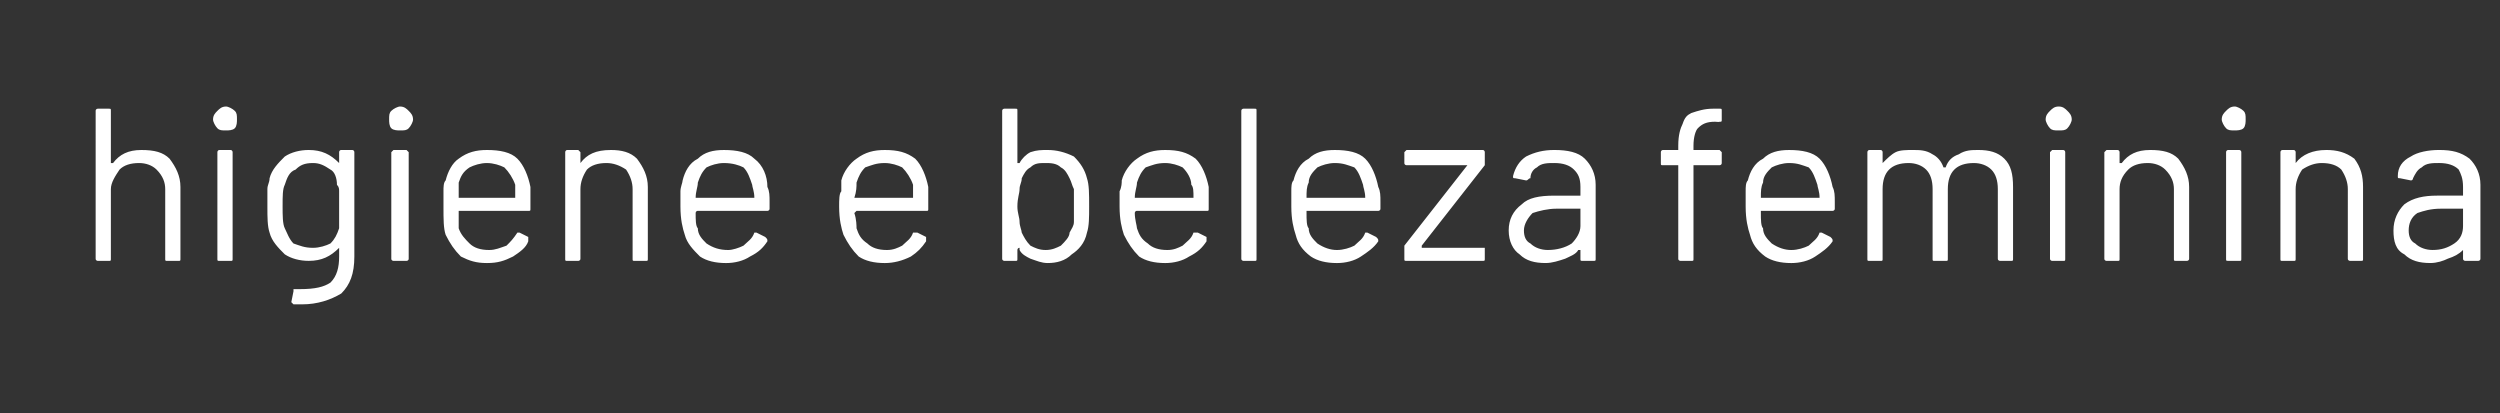 <?xml version="1.0" standalone="no"?><!DOCTYPE svg PUBLIC "-//W3C//DTD SVG 1.1//EN" "http://www.w3.org/Graphics/SVG/1.1/DTD/svg11.dtd"><svg xmlns="http://www.w3.org/2000/svg" version="1.1" width="115px" height="19px" viewBox="0 -2 115 19" style="top:-2px"><rect x="0" y="-2" width="115" height="19" fill="#333333" stroke="none"/><desc>higiene e beleza feminina</desc><defs/><g id="Polygon76971"><path d="m6.5 4.9c.6 0 1 .1 1.3.4c.3.4.5.8.5 1.3v3.3c0 .1 0 .1-.1.1h-.5c-.1 0-.1 0-.1-.1V6.7c0-.3-.1-.6-.4-.9c-.2-.2-.5-.3-.8-.3c-.4 0-.7.1-.9.3c-.2.3-.4.6-.4.9v3.2c0 .1 0 .1-.1.1h-.5s-.1 0-.1-.1V3.1c0-.1.1-.1.1-.1h.5c.1 0 .1 0 .1.1v2.4h.1c.3-.4.7-.6 1.3-.6zm3.9-.9c-.2 0-.3 0-.4-.1c-.1-.1-.2-.3-.2-.4c0-.2.1-.3.2-.4c.1-.1.2-.2.4-.2c.1 0 .3.1.4.2c.1.1.1.2.1.4c0 .1 0 .3-.1.4c-.1.1-.3.1-.4.1zm-.3 6c-.1 0-.1 0-.1-.1V5s0-.1.1-.1h.5c.1 0 .1.1.1.1v4.9c0 .1 0 .1-.1.1h-.5s0-.01 0 0zm5.5-5s0-.1.1-.1h.5c.1 0 .1.1.1.1v4.8c0 .8-.2 1.3-.6 1.7c-.5.3-1.1.5-1.8.5h-.4l-.1-.1l.1-.5v-.1h.3c.7 0 1.1-.1 1.4-.3c.3-.3.4-.7.4-1.2v-.4c-.4.4-.8.6-1.4.6c-.4 0-.8-.1-1.1-.3c-.3-.3-.6-.6-.7-1c-.1-.3-.1-.7-.1-1.2v-.8c0-.2.1-.3.1-.5c.1-.4.4-.7.7-1c.3-.2.7-.3 1.1-.3c.6 0 1 .2 1.4.6v-.5s.01.04 0 0zm0 3.5V6.8c0-.1 0-.2-.1-.3c0-.3-.1-.6-.3-.7c-.3-.2-.5-.3-.8-.3c-.4 0-.6.1-.8.3c-.3.1-.4.4-.5.7c-.1.2-.1.5-.1 1c0 .4 0 .8.1 1c.1.2.2.5.4.7c.3.1.5.2.9.2c.3 0 .6-.1.8-.2c.2-.2.3-.4.4-.7zM18.4 4c-.1 0-.3 0-.4-.1c-.1-.1-.1-.3-.1-.4c0-.2 0-.3.1-.4c.1-.1.3-.2.4-.2c.2 0 .3.1.4.2c.1.1.2.2.2.4c0 .1-.1.3-.2.4c-.1.1-.2.1-.4.1zm-.3 6s-.1 0-.1-.1V5l.1-.1h.6l.1.1v4.9c0 .1-.1.1-.1.1h-.6s.05-.01 0 0zm6.3-3.4v1c0 .1 0 .1-.1.1h-3.2v.8c.1.3.3.5.5.7c.2.2.5.3.9.3c.3 0 .5-.1.8-.2c.2-.2.3-.3.5-.6h.1l.4.2v.2c-.1.3-.4.5-.7.7c-.4.2-.7.3-1.2.3c-.5 0-.8-.1-1.2-.3c-.3-.3-.5-.6-.7-1c-.1-.3-.1-.7-.1-1.3v-.7c0-.2 0-.4.1-.5c.1-.4.3-.8.6-1c.4-.3.8-.4 1.3-.4c.6 0 1.1.1 1.4.4c.3.3.5.8.6 1.3zm-2-1.1c-.3 0-.6.1-.8.2c-.3.2-.4.4-.5.7v.7h2.6v-.6c-.1-.3-.3-.6-.5-.8c-.2-.1-.5-.2-.8-.2zm5.7-.6c.5 0 .9.1 1.2.4c.3.4.5.8.5 1.3v3.3c0 .1 0 .1-.1.1h-.5c-.1 0-.1 0-.1-.1V6.7c0-.3-.1-.6-.3-.9c-.3-.2-.6-.3-.9-.3c-.4 0-.7.1-.9.3c-.2.3-.3.6-.3.9v3.2c0 .1-.1.1-.1.1h-.5c-.1 0-.1 0-.1-.1V5s0-.1.1-.1h.5l.1.1v.5c.3-.4.7-.6 1.4-.6zm7.2 1.7c.1.2.1.4.1.7v.3c0 .1-.1.1-.1.1h-3.2c-.1 0-.1.1-.1.1c0 .3 0 .6.1.7c0 .3.2.5.4.7c.3.2.6.3 1 .3c.2 0 .5-.1.7-.2c.2-.2.4-.3.5-.6h.1l.4.2c.1.1.1.1.1.2c-.2.3-.4.5-.8.7c-.3.2-.7.3-1.1.3c-.5 0-.9-.1-1.2-.3c-.3-.3-.6-.6-.7-1c-.1-.3-.2-.7-.2-1.3v-.7c0-.2.1-.4.1-.5c.1-.4.3-.8.7-1c.3-.3.7-.4 1.2-.4c.6 0 1.1.1 1.4.4c.4.3.6.8.6 1.3zm-2-1.1c-.3 0-.6.1-.8.2c-.2.2-.3.4-.4.7c0 .2-.1.4-.1.7h2.7c0-.3-.1-.5-.1-.6c-.1-.3-.2-.6-.4-.8c-.2-.1-.5-.2-.9-.2zm9.4 1.1v1c0 .1 0 .1-.1.1h-3.2l-.1.1c.1.3.1.6.1.7c.1.3.2.5.5.7c.2.2.5.3.9.3c.3 0 .5-.1.7-.2c.2-.2.4-.3.5-.6h.2l.4.2v.2c-.2.3-.4.5-.7.7c-.4.2-.8.3-1.2.3c-.5 0-.9-.1-1.2-.3c-.3-.3-.5-.6-.7-1c-.1-.3-.2-.7-.2-1.3c0-.3 0-.6.1-.7v-.5c.1-.4.4-.8.7-1c.4-.3.8-.4 1.3-.4c.6 0 1 .1 1.4.4c.3.3.5.8.6 1.3zm-2-1.1c-.4 0-.6.1-.9.2c-.2.2-.3.4-.4.7c0 .2 0 .4-.1.7h2.7v-.6c-.1-.3-.3-.6-.5-.8c-.2-.1-.5-.2-.8-.2zm9.3.7c.1.3.1.7.1 1.3c0 .5 0 .9-.1 1.2c-.1.5-.4.8-.7 1c-.3.3-.7.4-1.1.4c-.3 0-.5-.1-.8-.2c-.2-.1-.4-.2-.5-.4v-.1c-.1 0-.1.1-.1.1v.4c0 .1 0 .1-.1.1h-.5s-.1 0-.1-.1V3.1c0-.1.1-.1.1-.1h.5c.1 0 .1 0 .1.1v2.4h.1c.1-.2.3-.4.5-.5c.3-.1.5-.1.8-.1c.4 0 .8.1 1.2.3c.3.3.5.6.6 1zm-.8 2.5c.1-.2.2-.3.2-.5V6.7c-.1-.2-.1-.3-.2-.5c-.1-.2-.2-.4-.4-.5c-.2-.2-.5-.2-.7-.2c-.3 0-.5 0-.7.2c-.2.1-.3.3-.4.5c0 .2-.1.3-.1.5c0 .2-.1.4-.1.8c0 .3.1.5.1.7c0 .2.1.4.1.5c.1.2.2.4.4.6c.2.1.4.2.7.2c.3 0 .5-.1.7-.2c.2-.2.4-.4.4-.6zm6.4-2.1v1c0 .1 0 .1-.1.1h-3.2c-.1 0-.1.1-.1.1c0 .3.1.6.1.7c.1.3.2.5.5.7c.2.2.5.3.9.3c.3 0 .5-.1.7-.2c.2-.2.4-.3.5-.6h.2l.4.2v.2c-.2.3-.4.5-.8.7c-.3.2-.7.3-1.1.3c-.5 0-.9-.1-1.2-.3c-.3-.3-.5-.6-.7-1c-.1-.3-.2-.7-.2-1.3v-.7c.1-.2.1-.4.1-.5c.1-.4.4-.8.7-1c.4-.3.8-.4 1.3-.4c.6 0 1 .1 1.4.4c.3.3.5.8.6 1.3zm-2-1.1c-.4 0-.6.1-.9.2c-.2.2-.3.4-.4.7c0 .2-.1.4-.1.7h2.7c0-.3 0-.5-.1-.6c0-.3-.2-.6-.4-.8c-.2-.1-.5-.2-.8-.2zm3.6 4.5s-.1 0-.1-.1V3.1c0-.1.1-.1.1-.1h.5c.1 0 .1 0 .1.1v6.8c0 .1 0 .1-.1.1h-.5s.02 0 0 0zm6.2-3.4c.1.2.1.4.1.7v.3c0 .1-.1.1-.1.1h-3.3v.1c0 .3 0 .6.1.7c0 .3.2.5.4.7c.3.2.6.3.9.3c.3 0 .6-.1.8-.2c.2-.2.4-.3.5-.6h.1l.4.2c.1.1.1.1.1.2c-.2.3-.5.5-.8.7c-.3.2-.7.3-1.1.3c-.5 0-.9-.1-1.2-.3c-.4-.3-.6-.6-.7-1c-.1-.3-.2-.7-.2-1.3v-.7c0-.2 0-.4.1-.5c.1-.4.3-.8.7-1c.3-.3.7-.4 1.2-.4c.6 0 1.1.1 1.4.4c.3.3.5.8.6 1.3zm-2-1.1c-.3 0-.6.1-.8.2c-.2.2-.4.4-.4.7c-.1.2-.1.4-.1.7h2.7c0-.3-.1-.5-.1-.6c-.1-.3-.2-.6-.4-.8c-.3-.1-.5-.2-.9-.2zm3.3 4.5c-.1 0-.1 0-.1-.1v-.6l2.9-3.7h-2.8s-.1 0-.1-.1v-.5l.1-.1h3.5c.1 0 .1.1.1.1v.6l-2.9 3.7v.1h2.9v.5c0 .1 0 .1-.1.1h-3.5s-.01 0 0 0zm6.8-5.1c.6 0 1.1.1 1.4.4c.3.3.5.7.5 1.2v3.4c0 .1 0 .1-.1.1h-.5c-.1 0-.1 0-.1-.1v-.4h-.1c-.1.2-.4.3-.6.4c-.3.1-.6.2-.9.2c-.5 0-.9-.1-1.2-.4c-.3-.2-.5-.6-.5-1.1c0-.5.2-.9.6-1.2c.3-.3.8-.4 1.5-.4h1.2v-.4c0-.4-.1-.6-.3-.8c-.2-.2-.5-.3-.9-.3c-.3 0-.6 0-.8.2c-.2.1-.3.3-.3.5c-.1 0-.1.1-.2.1l-.5-.1c-.1 0-.1 0-.1-.1c.1-.4.3-.7.6-.9c.4-.2.8-.3 1.3-.3zm-.3 4.6c.4 0 .8-.1 1.1-.3c.2-.2.4-.5.4-.8v-.8h-1.1c-.4 0-.8.1-1.1.2c-.2.2-.4.5-.4.8c0 .3.1.5.3.6c.2.2.5.3.8.3zm7.7-5.9c-.4 0-.6.1-.8.3c-.1.1-.2.4-.2.8v.2h1.2l.1.1v.5c0 .1-.1.1-.1.1h-1.2v4.3c0 .1 0 .1-.1.1h-.5s-.1 0-.1-.1V5.6h-.7c-.1 0-.1 0-.1-.1v-.5s0-.1.1-.1h.7v-.2c0-.5.1-.8.2-1c.1-.3.2-.4.4-.5c.3-.1.6-.2 1-.2h.3c.1 0 .1 0 .1.1v.4c0 .1 0 .1-.1.1c0 .02-.2 0-.2 0c0 0-.03.02 0 0zm5.4 3c.1.2.1.4.1.7v.3c0 .1-.1.1-.1.1H81v.1c0 .3 0 .6.1.7c0 .3.2.5.4.7c.3.2.6.3.9.3c.3 0 .6-.1.8-.2c.2-.2.4-.3.5-.6h.1l.4.2c.1.1.1.1.1.2c-.2.3-.5.5-.8.7c-.3.2-.7.3-1.1.3c-.5 0-.9-.1-1.2-.3c-.4-.3-.6-.6-.7-1c-.1-.3-.2-.7-.2-1.3v-.7c0-.2 0-.4.1-.5c.1-.4.3-.8.7-1c.3-.3.7-.4 1.2-.4c.6 0 1.1.1 1.4.4c.3.3.5.8.6 1.3zm-2-1.1c-.3 0-.6.1-.8.2c-.2.2-.4.4-.4.7c-.1.2-.1.4-.1.7h2.7c0-.3-.1-.5-.1-.6c-.1-.3-.2-.6-.4-.8c-.3-.1-.5-.2-.9-.2zm8.7-.6c.5 0 .9.1 1.2.4c.3.3.4.7.4 1.3v3.3c0 .1 0 .1-.1.1h-.5s-.1 0-.1-.1V6.7c0-.4-.1-.7-.3-.9c-.2-.2-.5-.3-.8-.3c-.4 0-.7.1-.9.3c-.2.2-.3.5-.3.9v3.2c0 .1 0 .1-.1.1h-.5c-.1 0-.1 0-.1-.1V6.7c0-.4-.1-.7-.3-.9c-.2-.2-.5-.3-.8-.3c-.4 0-.7.1-.9.3c-.2.2-.3.5-.3.9v3.2c0 .1 0 .1-.1.1h-.5c-.1 0-.1 0-.1-.1V5s0-.1.1-.1h.5c.1 0 .1.1.1.1v.5c.2-.2.4-.4.6-.5c.2-.1.5-.1.8-.1c.3 0 .6 0 .9.2c.2.1.4.3.5.6h.1c.1-.3.3-.5.6-.6c.3-.2.6-.2.9-.2zm3.7-.9c-.2 0-.3 0-.4-.1c-.1-.1-.2-.3-.2-.4c0-.2.1-.3.2-.4c.1-.1.2-.2.4-.2c.2 0 .3.1.4.2c.1.1.2.2.2.4c0 .1-.1.3-.2.4c-.1.1-.2.1-.4.1zm-.3 6s-.1 0-.1-.1V5l.1-.1h.5c.1 0 .1.1.1.1v4.9c0 .1 0 .1-.1.1h-.5s.03-.01 0 0zm4.5-5.1c.6 0 1 .1 1.3.4c.3.4.5.8.5 1.3v3.3c0 .1-.1.1-.1.1h-.5c-.1 0-.1 0-.1-.1V6.7c0-.3-.1-.6-.4-.9c-.2-.2-.5-.3-.8-.3c-.4 0-.7.1-.9.3c-.3.3-.4.6-.4.9v3.2c0 .1 0 .1-.1.1h-.5s-.1 0-.1-.1V5l.1-.1h.5c.1 0 .1.1.1.1v.5h.1c.3-.4.7-.6 1.3-.6zm3.9-.9c-.2 0-.3 0-.4-.1c-.1-.1-.2-.3-.2-.4c0-.2.1-.3.2-.4c.1-.1.2-.2.4-.2c.1 0 .3.1.4.2c.1.1.1.2.1.4c0 .1 0 .3-.1.4c-.1.1-.3.1-.4.1zm-.3 6c-.1 0-.1 0-.1-.1V5s0-.1.1-.1h.5c.1 0 .1.1.1.1v4.9c0 .1 0 .1-.1.1h-.5s-.01-.01 0 0zm4.5-5.1c.5 0 .9.1 1.3.4c.3.4.4.8.4 1.3v3.3c0 .1 0 .1-.1.1h-.5s-.1 0-.1-.1V6.7c0-.3-.1-.6-.3-.9c-.2-.2-.5-.3-.9-.3c-.3 0-.6.1-.9.3c-.2.3-.3.6-.3.9v3.2c0 .1 0 .1-.1.1h-.5c-.1 0-.1 0-.1-.1V5s0-.1.1-.1h.5c.1 0 .1.1.1.1v.5c.3-.4.8-.6 1.4-.6zm5.2 0c.6 0 1 .1 1.4.4c.3.3.5.7.5 1.2v3.4c0 .1-.1.1-.1.1h-.6s-.1 0-.1-.1v-.4c-.2.2-.4.3-.7.4c-.2.1-.5.2-.8.2c-.5 0-.9-.1-1.2-.4c-.4-.2-.5-.6-.5-1.1c0-.5.2-.9.5-1.2c.4-.3.9-.4 1.5-.4h1.2v-.4c0-.4-.1-.6-.2-.8c-.2-.2-.5-.3-.9-.3c-.3 0-.6 0-.8.2c-.2.1-.3.3-.4.5c0 0 0 .1-.1.1l-.5-.1c-.1 0-.1 0-.1-.1c0-.4.2-.7.6-.9c.3-.2.8-.3 1.3-.3zm-.3 4.6c.4 0 .7-.1 1-.3c.3-.2.4-.5.4-.8v-.8h-1c-.5 0-.8.1-1.1.2c-.3.2-.4.5-.4.8c0 .3.1.5.3.6c.2.2.5.3.8.3z" stroke="none" fill="#fff"/></g></svg>